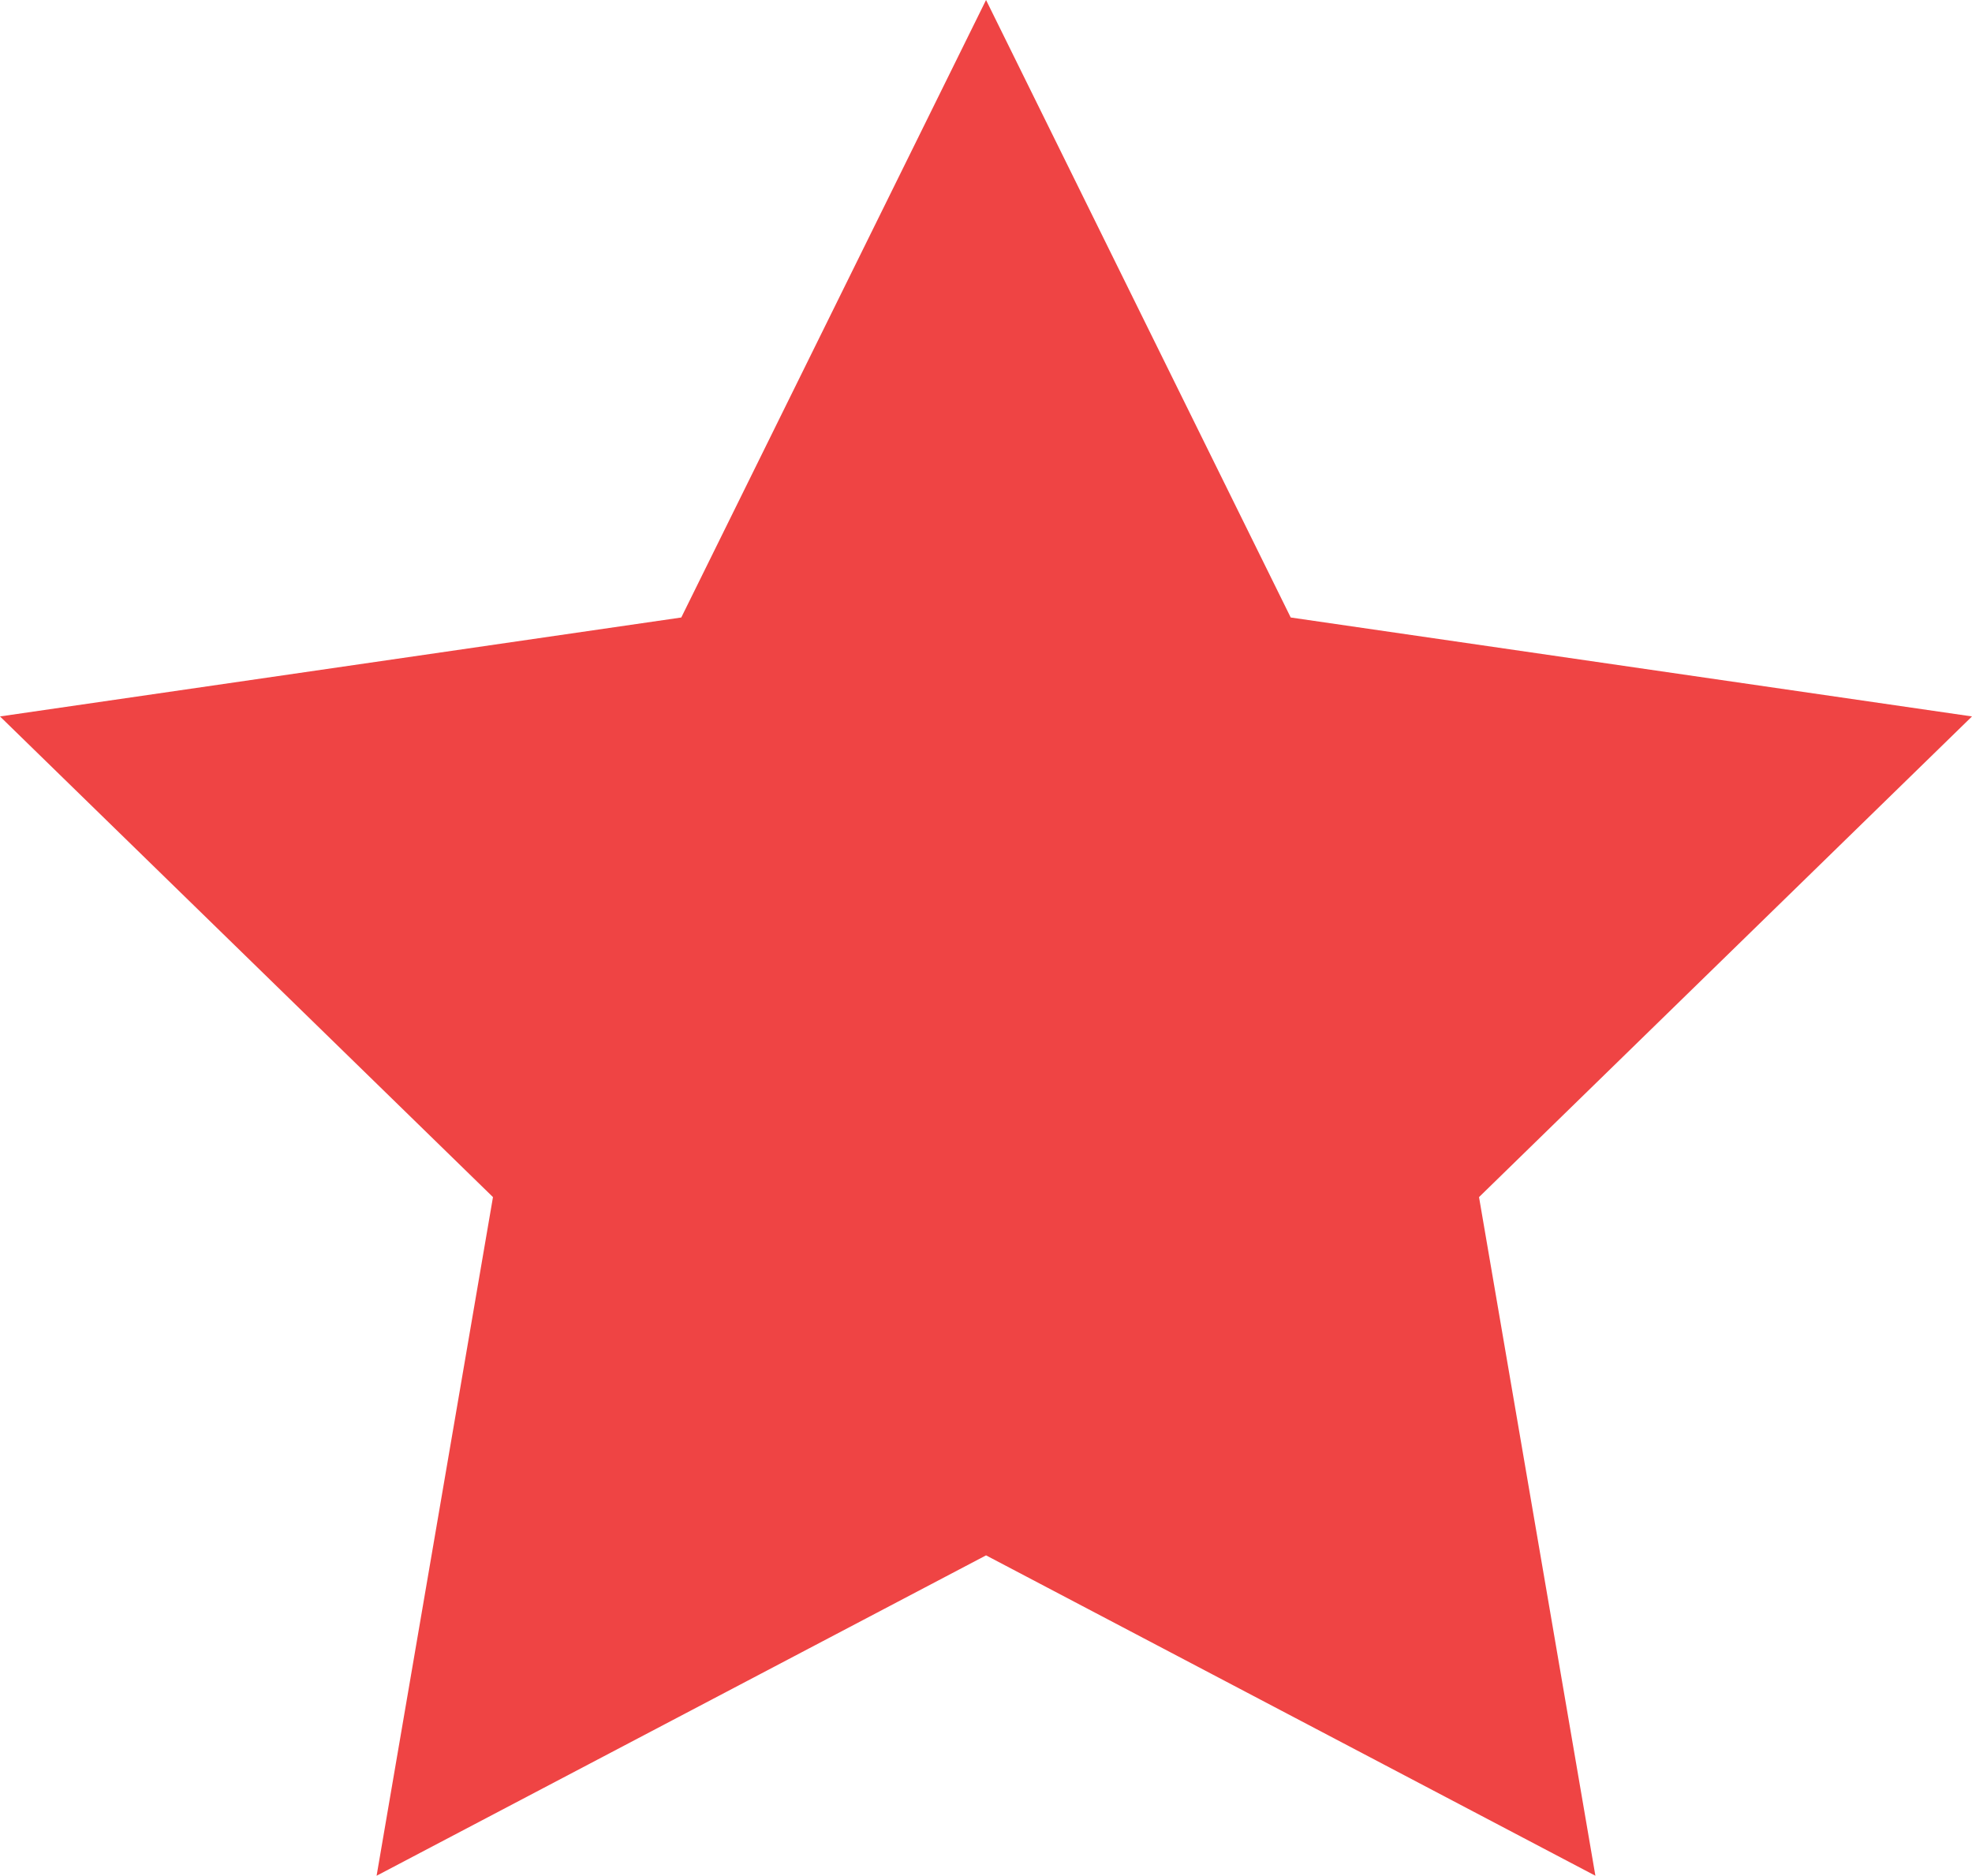 <?xml version="1.0" encoding="utf-8"?>
<!-- Generator: Adobe Illustrator 17.1.0, SVG Export Plug-In . SVG Version: 6.00 Build 0)  -->
<!DOCTYPE svg PUBLIC "-//W3C//DTD SVG 1.1//EN" "http://www.w3.org/Graphics/SVG/1.1/DTD/svg11.dtd">
<svg version="1.1" id="Layer_1" xmlns="http://www.w3.org/2000/svg" xmlns:xlink="http://www.w3.org/1999/xlink" x="0px" y="0px"
	 viewBox="0 0 21.029 20" enable-background="new 0 0 21.029 20" xml:space="preserve">
<polygon fill="#EF4444" points="10.515,16.584 4.016,20 5.257,12.764 0,7.639 7.265,6.584 10.515,0 13.764,6.584 21.029,7.639 
	15.772,12.764 17.013,20 "/>
</svg>
